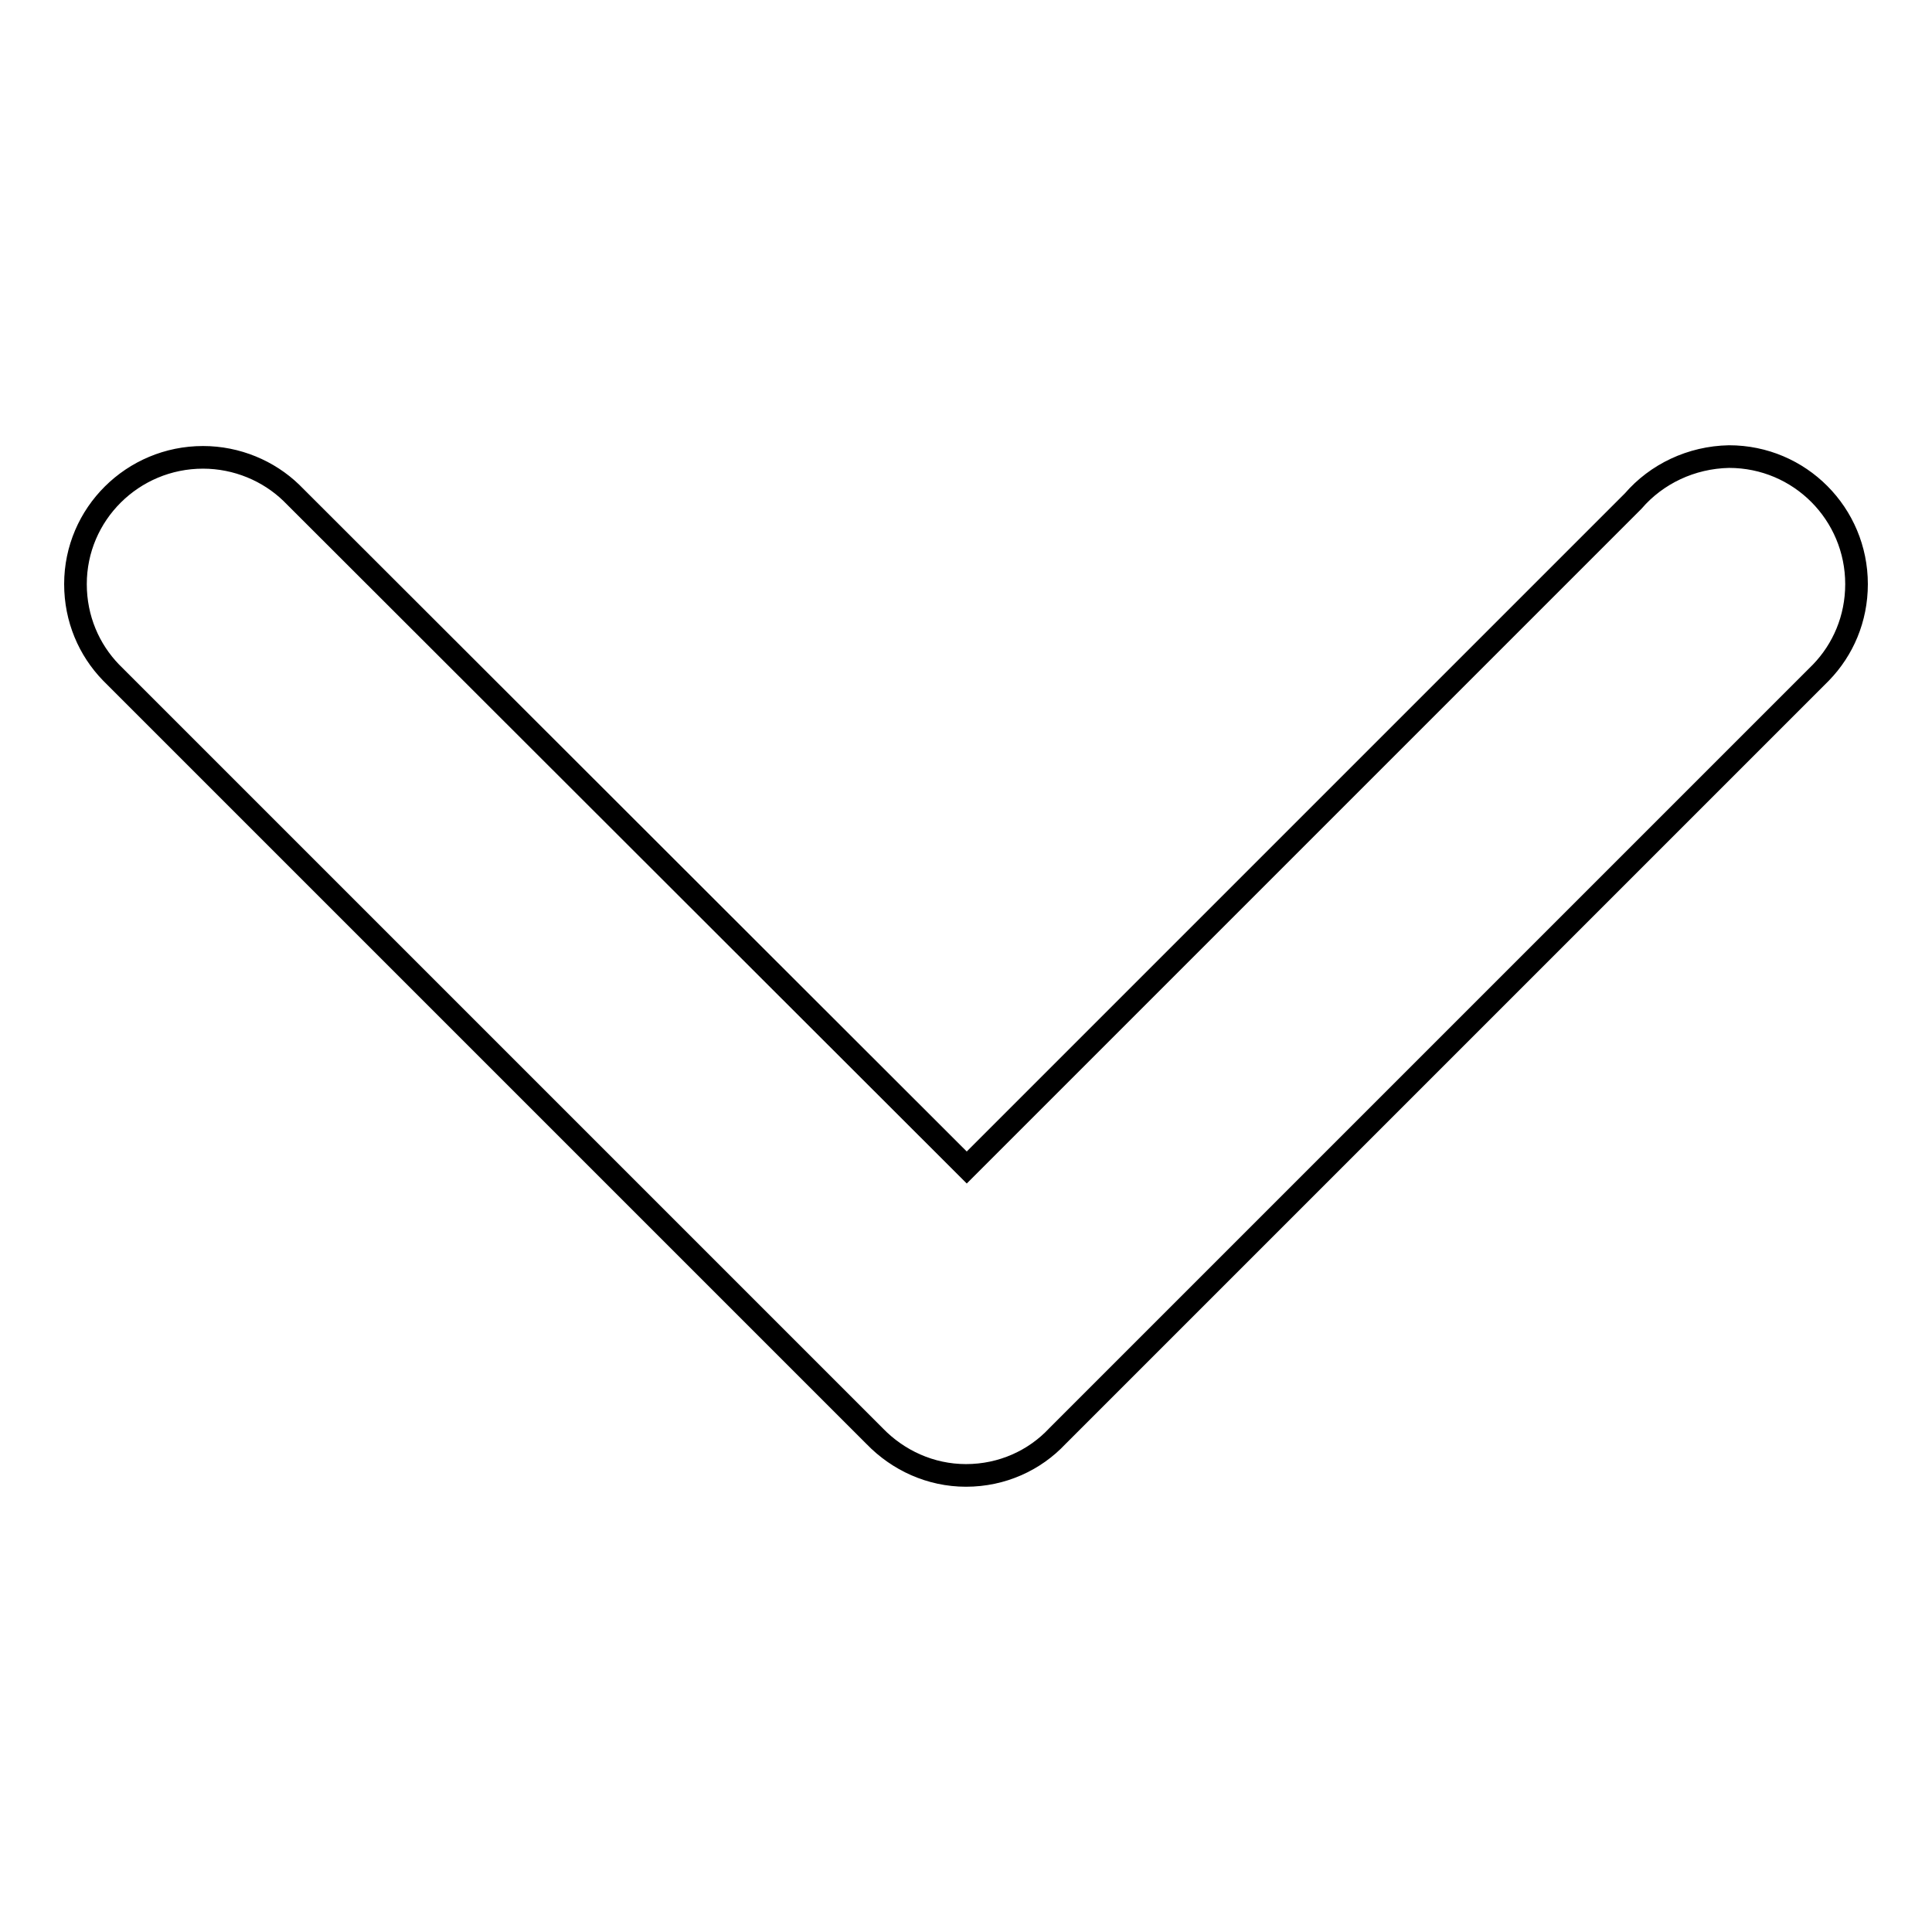 <?xml version="1.0" encoding="utf-8"?>
<!-- Svg Vector Icons : http://www.onlinewebfonts.com/icon -->
<!DOCTYPE svg PUBLIC "-//W3C//DTD SVG 1.1//EN" "http://www.w3.org/Graphics/SVG/1.1/DTD/svg11.dtd">
<svg version="1.1" xmlns="http://www.w3.org/2000/svg" xmlns:xlink="http://www.w3.org/1999/xlink" x="0px" y="0px" viewBox="0 0 256 256" enable-background="new 0 0 256 256" xml:space="preserve">
<g><g><path stroke-width="3" fill-opacity="0" stroke="#000000"  d="M216.4,66.4l-88.3,88.3L38.6,65.3c-3-2.9-7.2-4.7-11.7-4.7c-9.3,0-16.9,7.5-16.9,16.8c0,4.6,1.8,8.7,4.7,11.7l0,0l101.2,101.2c3.1,3.2,7.4,5.2,12.1,5.2c0,0,0,0,0,0c0,0,0,0,0,0c4.8,0,9.1-2,12.1-5.2l0,0L241.3,89.1c2.9-3,4.7-7.1,4.7-11.7c0-9.3-7.5-16.9-16.9-16.9C224.1,60.6,219.5,62.8,216.4,66.4L216.4,66.4z"/></g></g>
</svg>